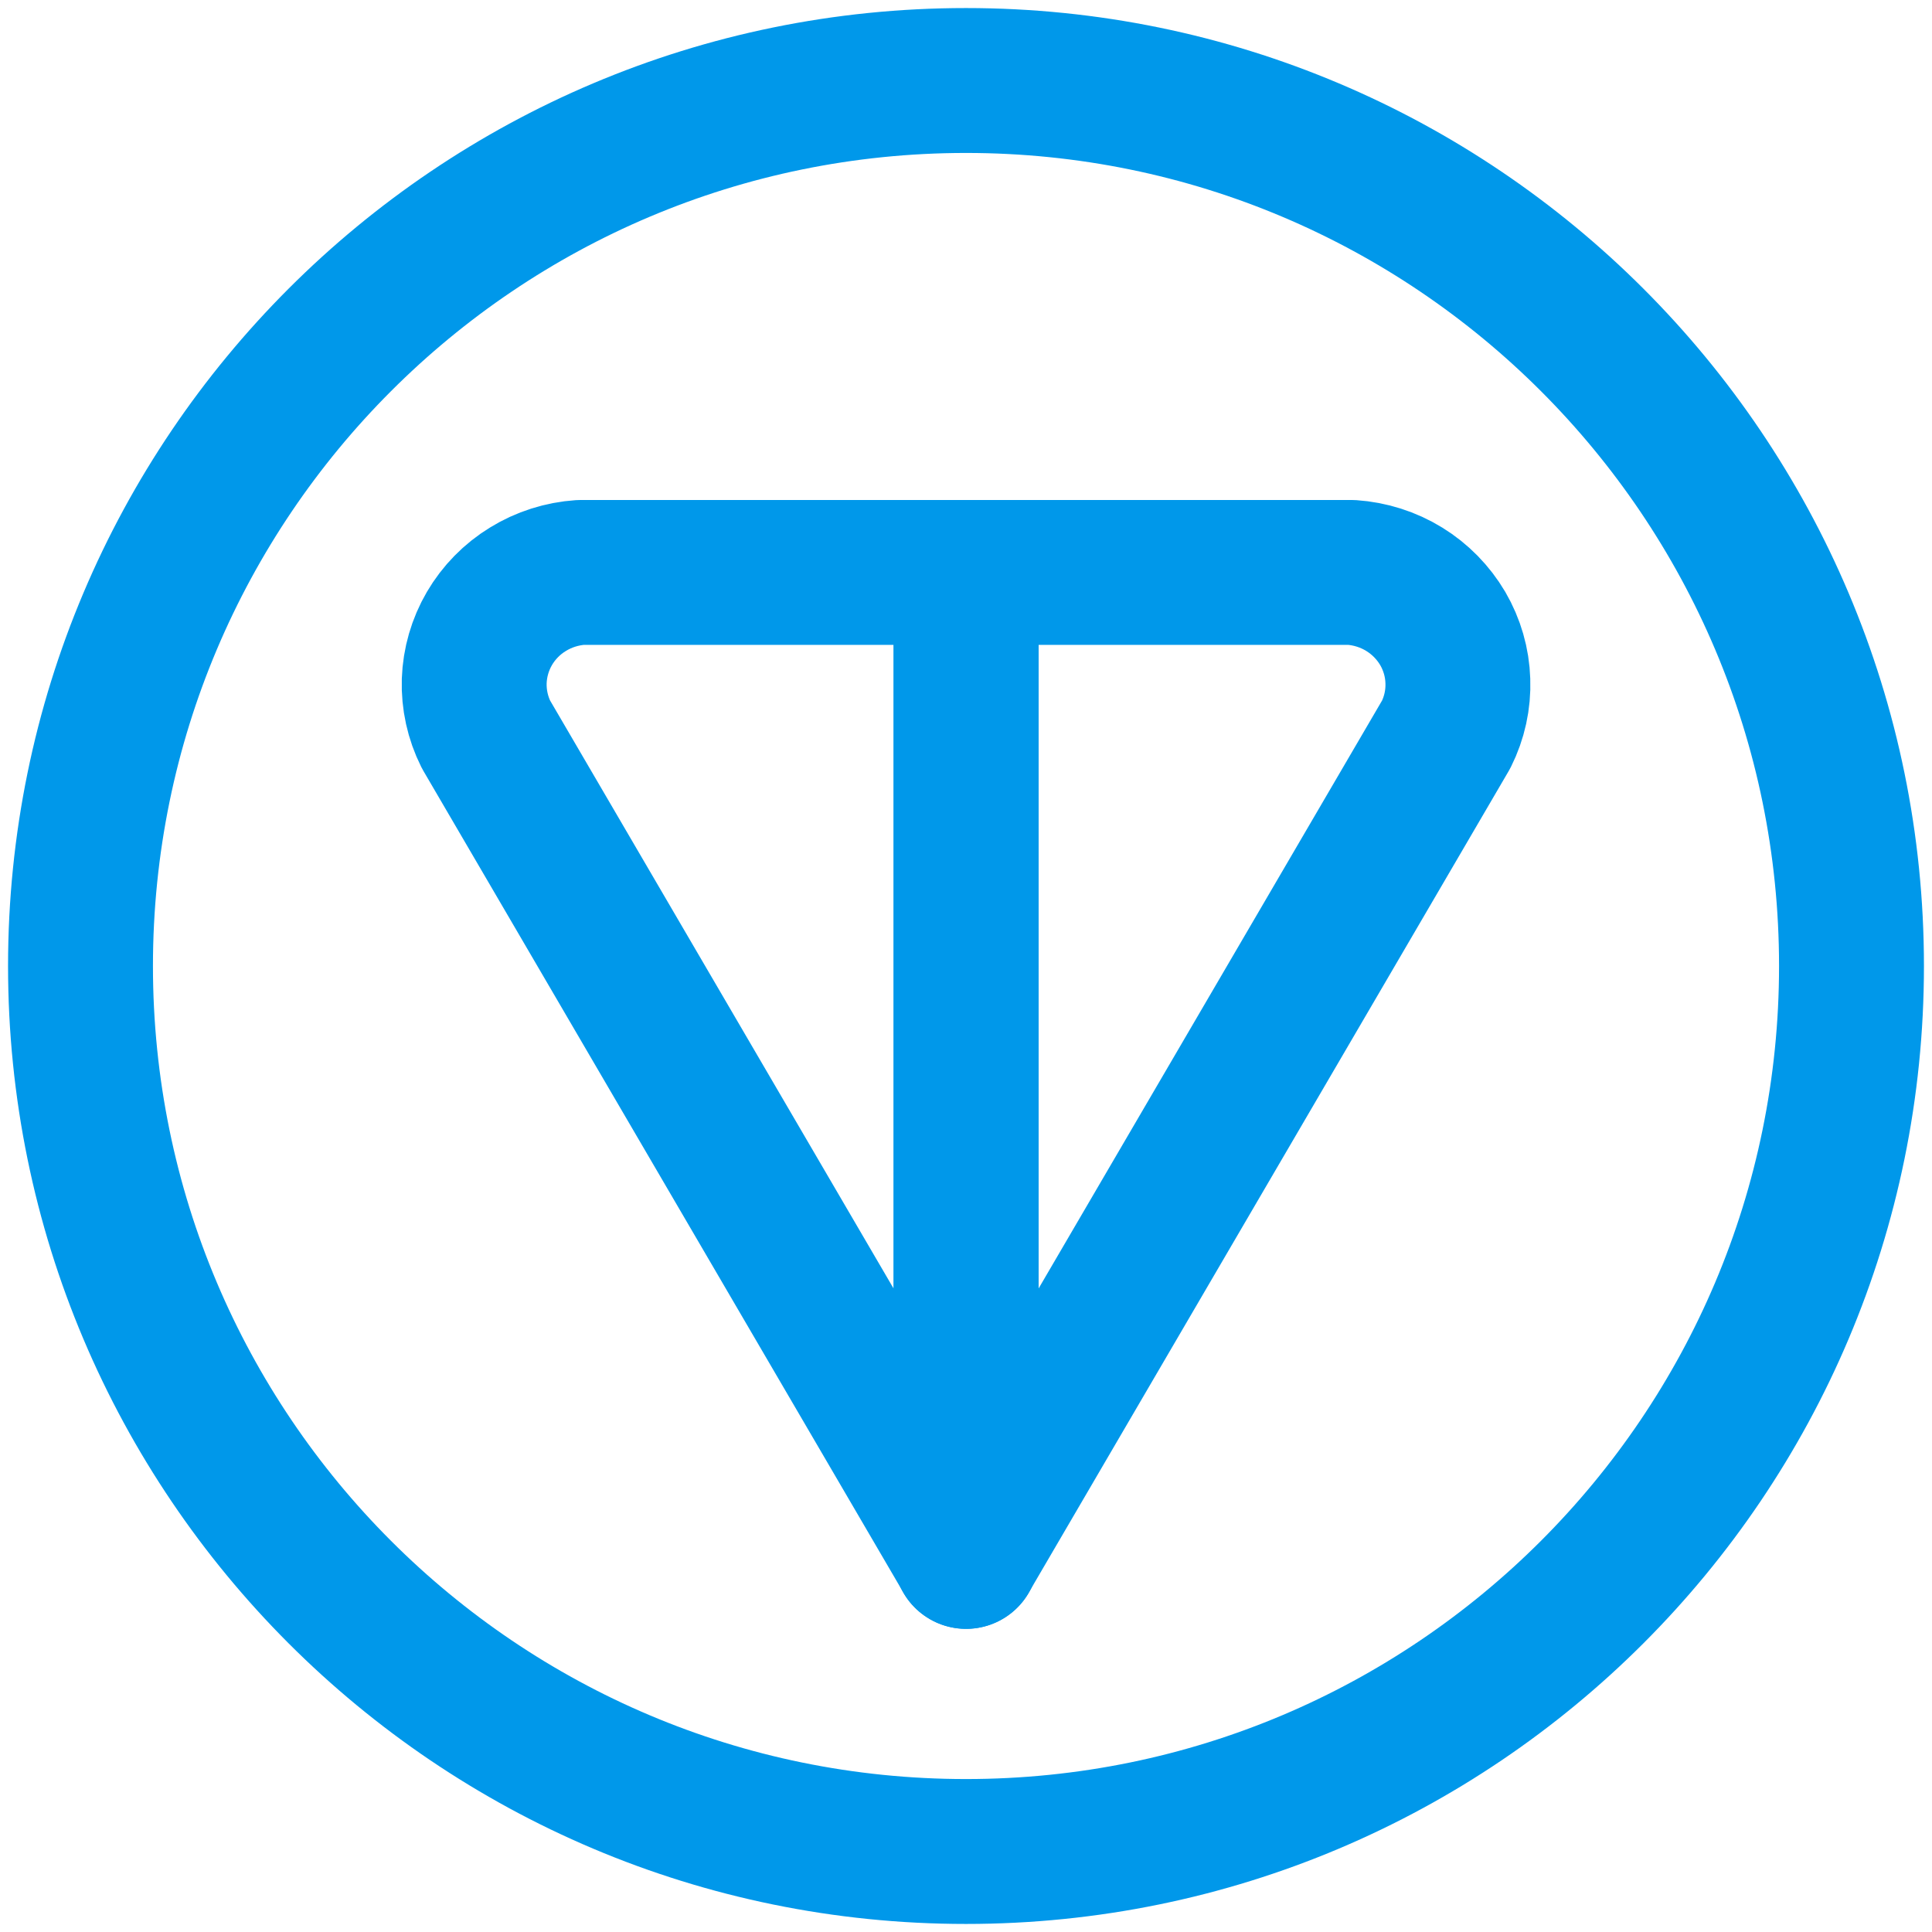 <?xml version="1.0" encoding="UTF-8"?> <svg xmlns="http://www.w3.org/2000/svg" viewBox="0 0 24 24" fill="none"><g clip-path="url(#clip0_697_2250)"><path d="M12 23C18.075 23 23 18.075 23 12C23 5.925 18.075 1 12 1C5.925 1 1 5.925 1 12C1 18.075 5.925 23 12 23Z" stroke="#0098EA" stroke-width="1.8" stroke-linecap="round" stroke-linejoin="round"></path><path d="M12.002 7.111V19.334L6.037 9.123C5.934 8.917 5.884 8.689 5.891 8.46C5.899 8.23 5.964 8.006 6.08 7.807C6.196 7.609 6.36 7.441 6.558 7.32C6.756 7.198 6.98 7.127 7.213 7.111H12.002Z" stroke="#0098EA" stroke-width="1.8" stroke-linecap="round" stroke-linejoin="round"></path><path d="M12 19.334L17.965 9.123C18.068 8.917 18.118 8.689 18.11 8.46C18.103 8.23 18.038 8.006 17.922 7.807C17.805 7.609 17.641 7.441 17.444 7.32C17.246 7.198 17.021 7.127 16.789 7.111H12V19.334Z" stroke="#0098EA" stroke-width="1.8" stroke-linecap="round" stroke-linejoin="round"></path></g><defs><clipPath id="clip0_697_2250"><rect width="6" height="6" fill="white" transform="scale(4)"></rect></clipPath></defs></svg> 